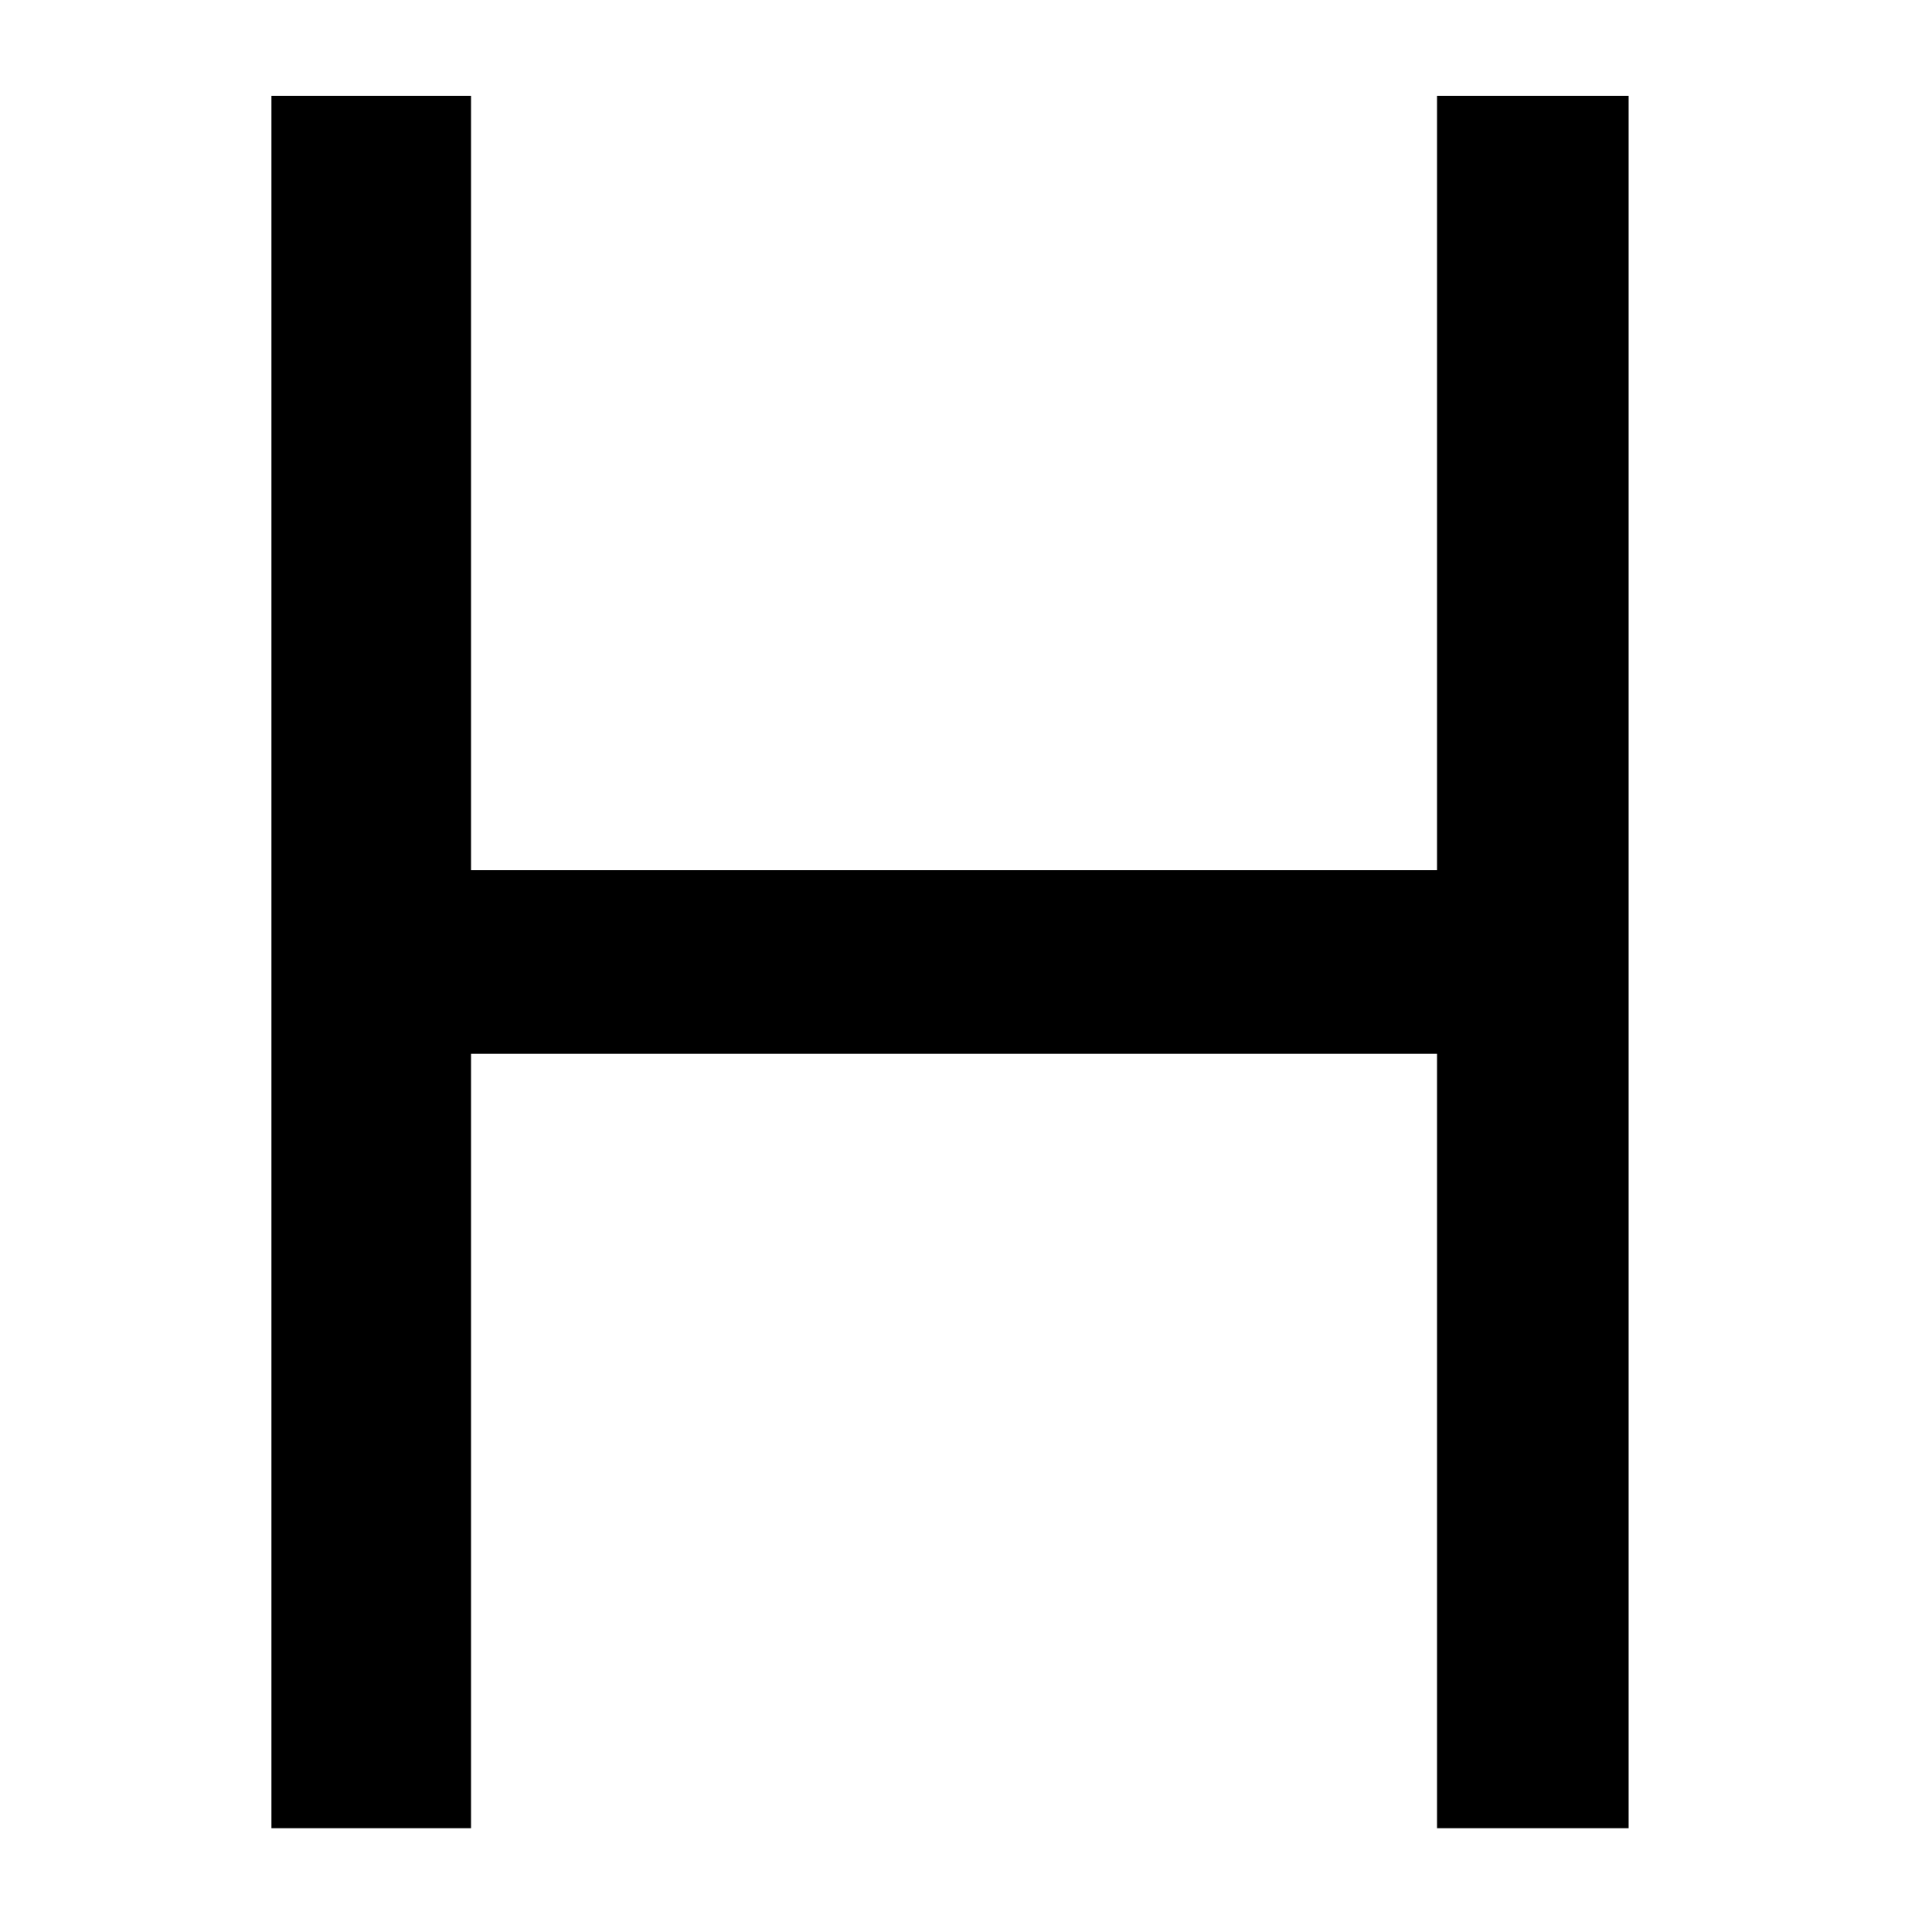 <?xml version="1.0" standalone="no"?>
<!DOCTYPE svg PUBLIC "-//W3C//DTD SVG 20010904//EN"
 "http://www.w3.org/TR/2001/REC-SVG-20010904/DTD/svg10.dtd">
<svg version="1.0" xmlns="http://www.w3.org/2000/svg"
 width="242pt" height="242pt" viewBox="0 0 242 242"
 preserveAspectRatio="xMidYMid meet">
<g transform="translate(0,242) scale(0.1,-0.1)"
fill="#000000" stroke="none">
<path d="M340 1215 l0 -1085 125 0 125 0 0 485 0 485 605 0 605 0 0 -485 0
-485 120 0 120 0 0 1085 0 1085 -120 0 -120 0 0 -485 0 -485 -605 0 -605 0 0
485 0 485 -125 0 -125 0 0 -1085z"/>
</g>
</svg>
